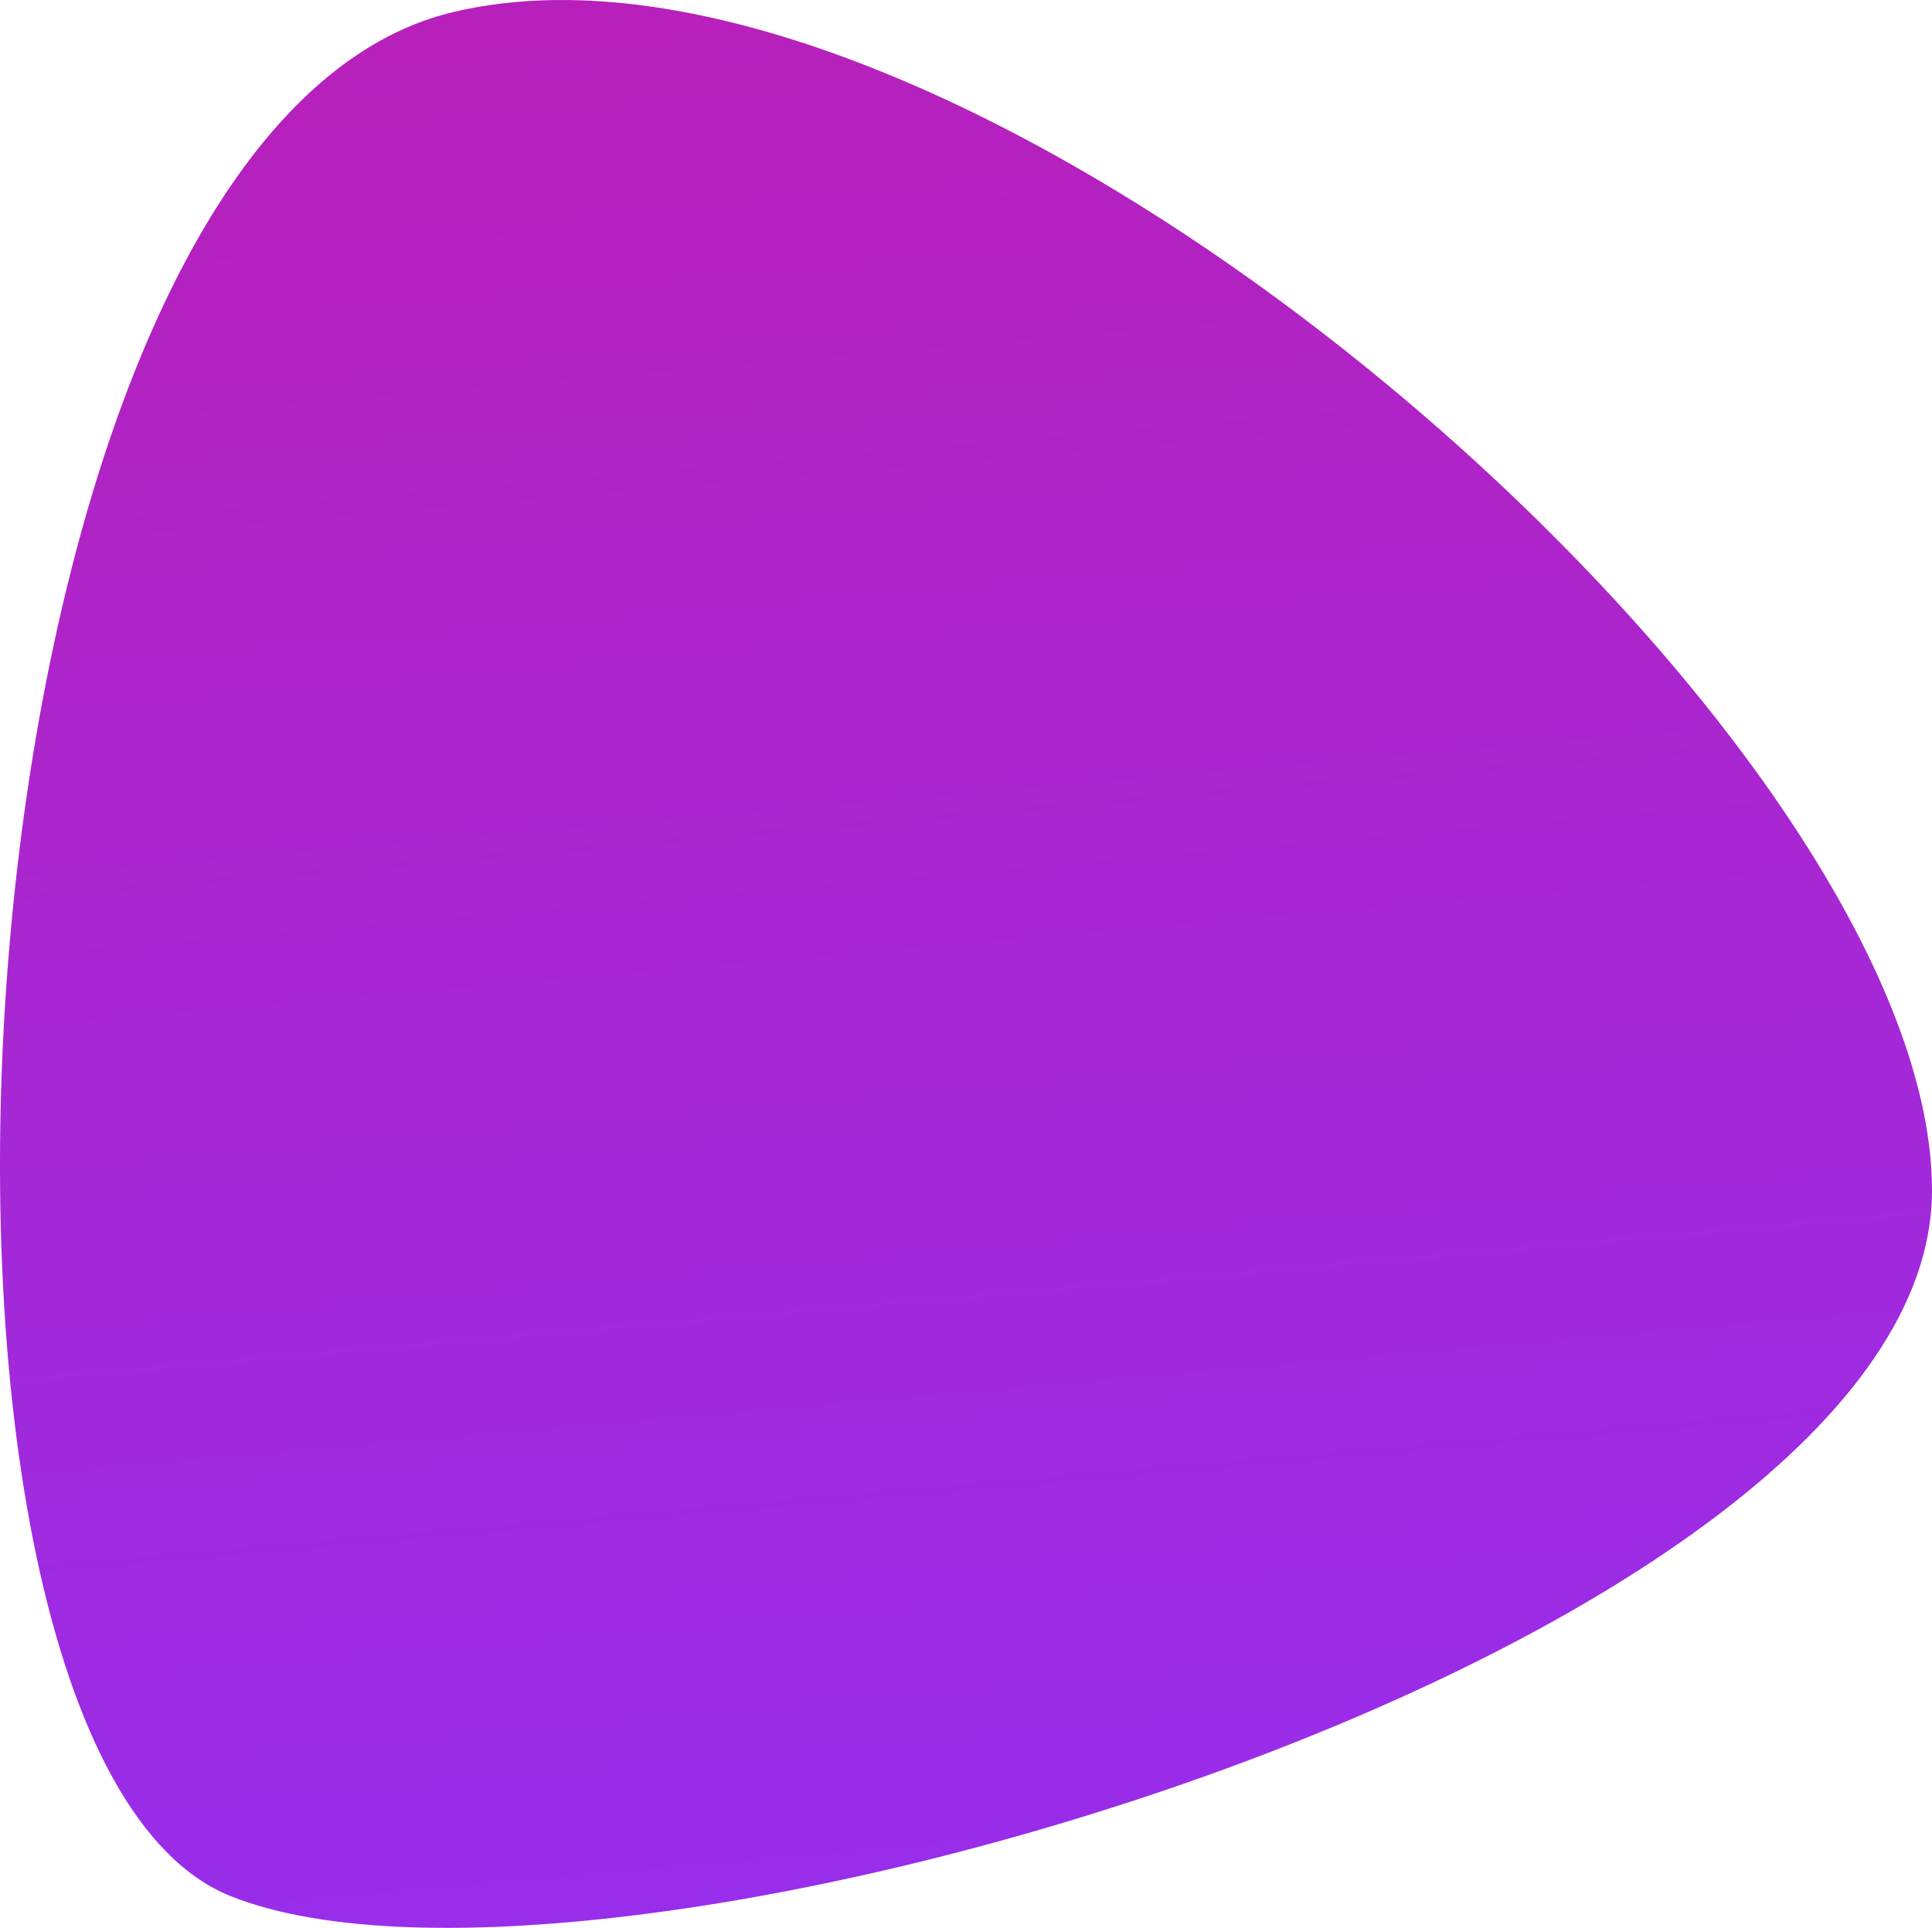 <svg xmlns="http://www.w3.org/2000/svg" xmlns:xlink="http://www.w3.org/1999/xlink" width="77.034" height="76.874" viewBox="0 0 77.034 76.874">
  <defs>
    <linearGradient id="linear-gradient" x1="0.402" y1="-0.215" x2="0.5" y2="1" gradientUnits="objectBoundingBox">
      <stop offset="0" stop-color="#c11cab"/>
      <stop offset="1" stop-color="#952eef"/>
    </linearGradient>
  </defs>
  <g id="services-shape-6" transform="translate(-6320 -3697)">
    <path id="Path_7" data-name="Path 7" d="M44.629,1896.9c20.551-4.888,58.959,28.731,58.959,46.987s-53.043,34.067-67.837,28.142S24.078,1901.79,44.629,1896.9Z" transform="translate(6293.446 1800.58)" fill="url(#linear-gradient)"/>
  </g>
</svg>
